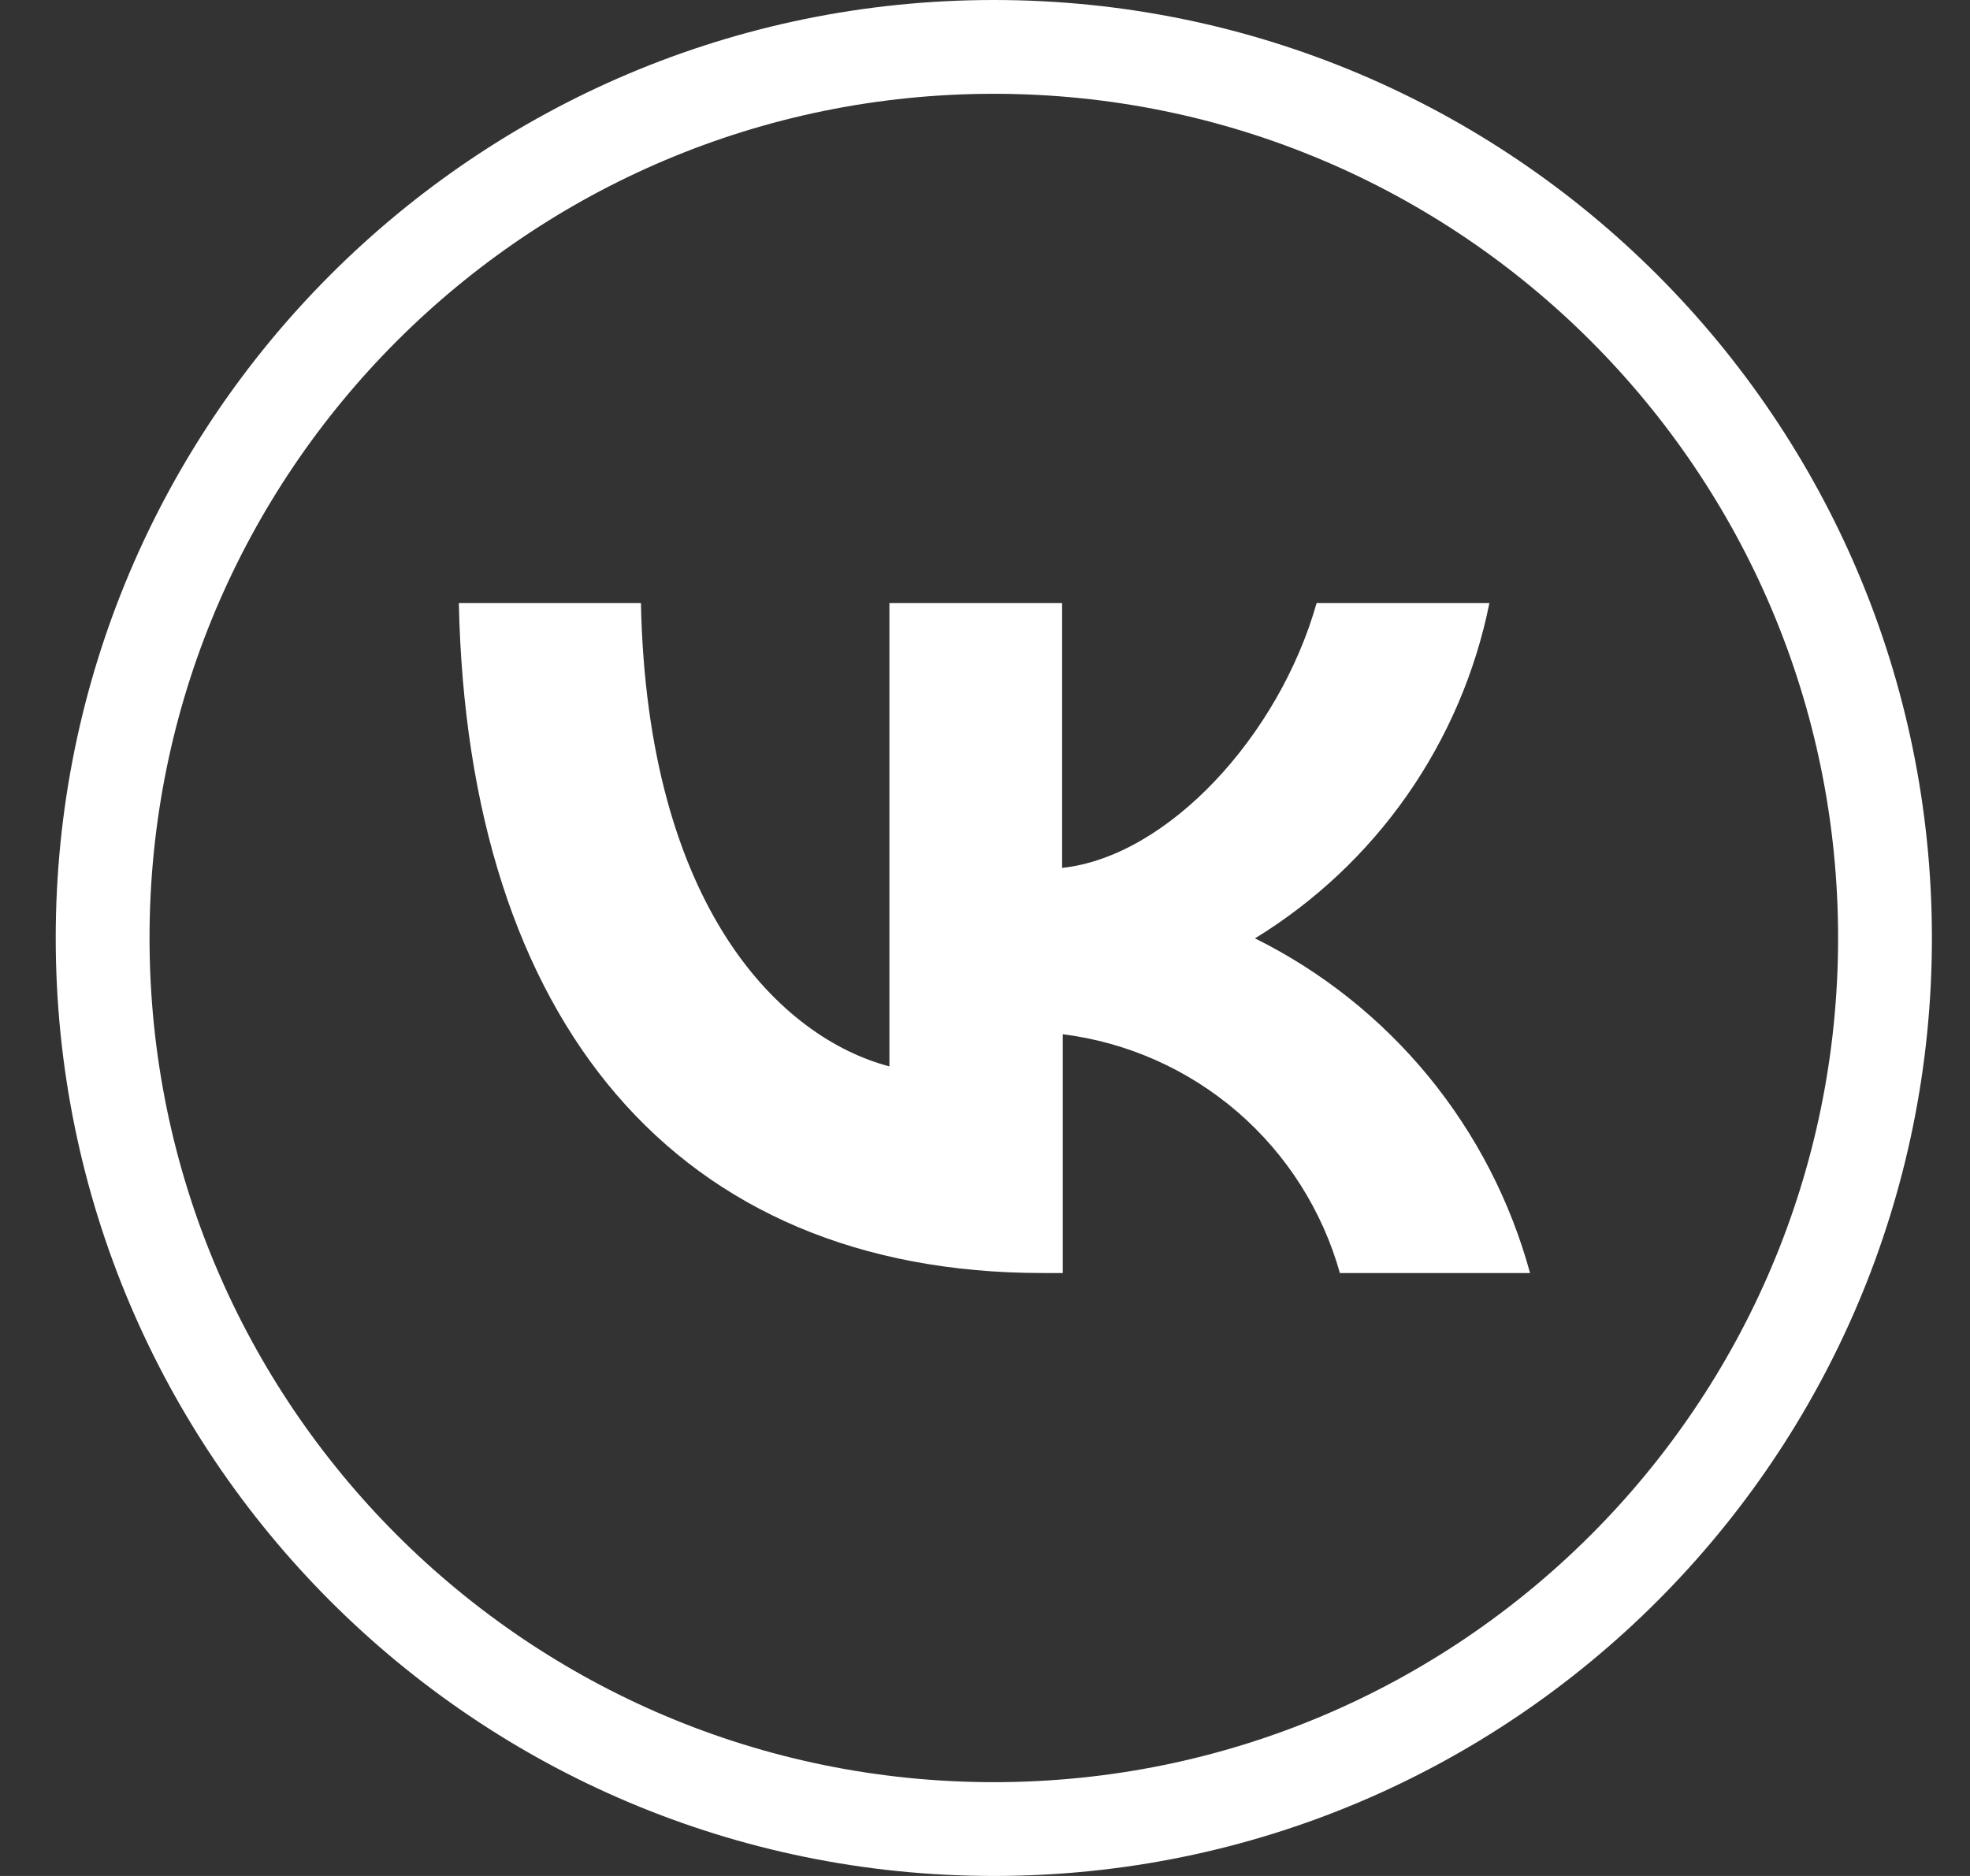 <?xml version="1.0" encoding="UTF-8"?> <svg xmlns="http://www.w3.org/2000/svg" width="21" height="20" viewBox="0 0 21 20" fill="none"><rect x="0" y="0" width="21" height="20" fill="#333333" stroke="none"/> <g clip-path="url(#clip0_1_78)"> <path d="M11.115 13.572C7.211 13.572 4.983 10.89 4.891 6.421H6.832C6.897 9.696 8.338 11.069 9.481 11.369V6.429H11.322V9.253C12.45 9.131 13.635 7.844 14.035 6.429H15.877C15.729 7.165 15.43 7.862 15 8.478C14.57 9.093 14.018 9.612 13.378 10.004C14.092 10.358 14.722 10.86 15.228 11.476C15.733 12.092 16.103 12.809 16.312 13.579H14.285C14.098 12.909 13.718 12.309 13.192 11.855C12.666 11.401 12.018 11.113 11.329 11.026V13.579L11.115 13.572Z" fill="white"></path> </g> <path fill-rule="evenodd" clip-rule="evenodd" d="M10.594 19C15.565 19 19.594 14.971 19.594 10C19.594 5.029 15.565 1 10.594 1C5.624 1 1.594 5.029 1.594 10C1.594 14.971 5.624 19 10.594 19ZM10.594 20C16.117 20 20.594 15.523 20.594 10C20.594 4.477 16.117 0 10.594 0C5.071 0 0.594 4.477 0.594 10C0.594 15.523 5.071 20 10.594 20Z" fill="white"></path> <defs> <clipPath id="clip0_1_78"> <rect width="11.429" height="7.143" fill="white" transform="translate(4.88 6.429)"></rect> </clipPath> </defs> </svg> 